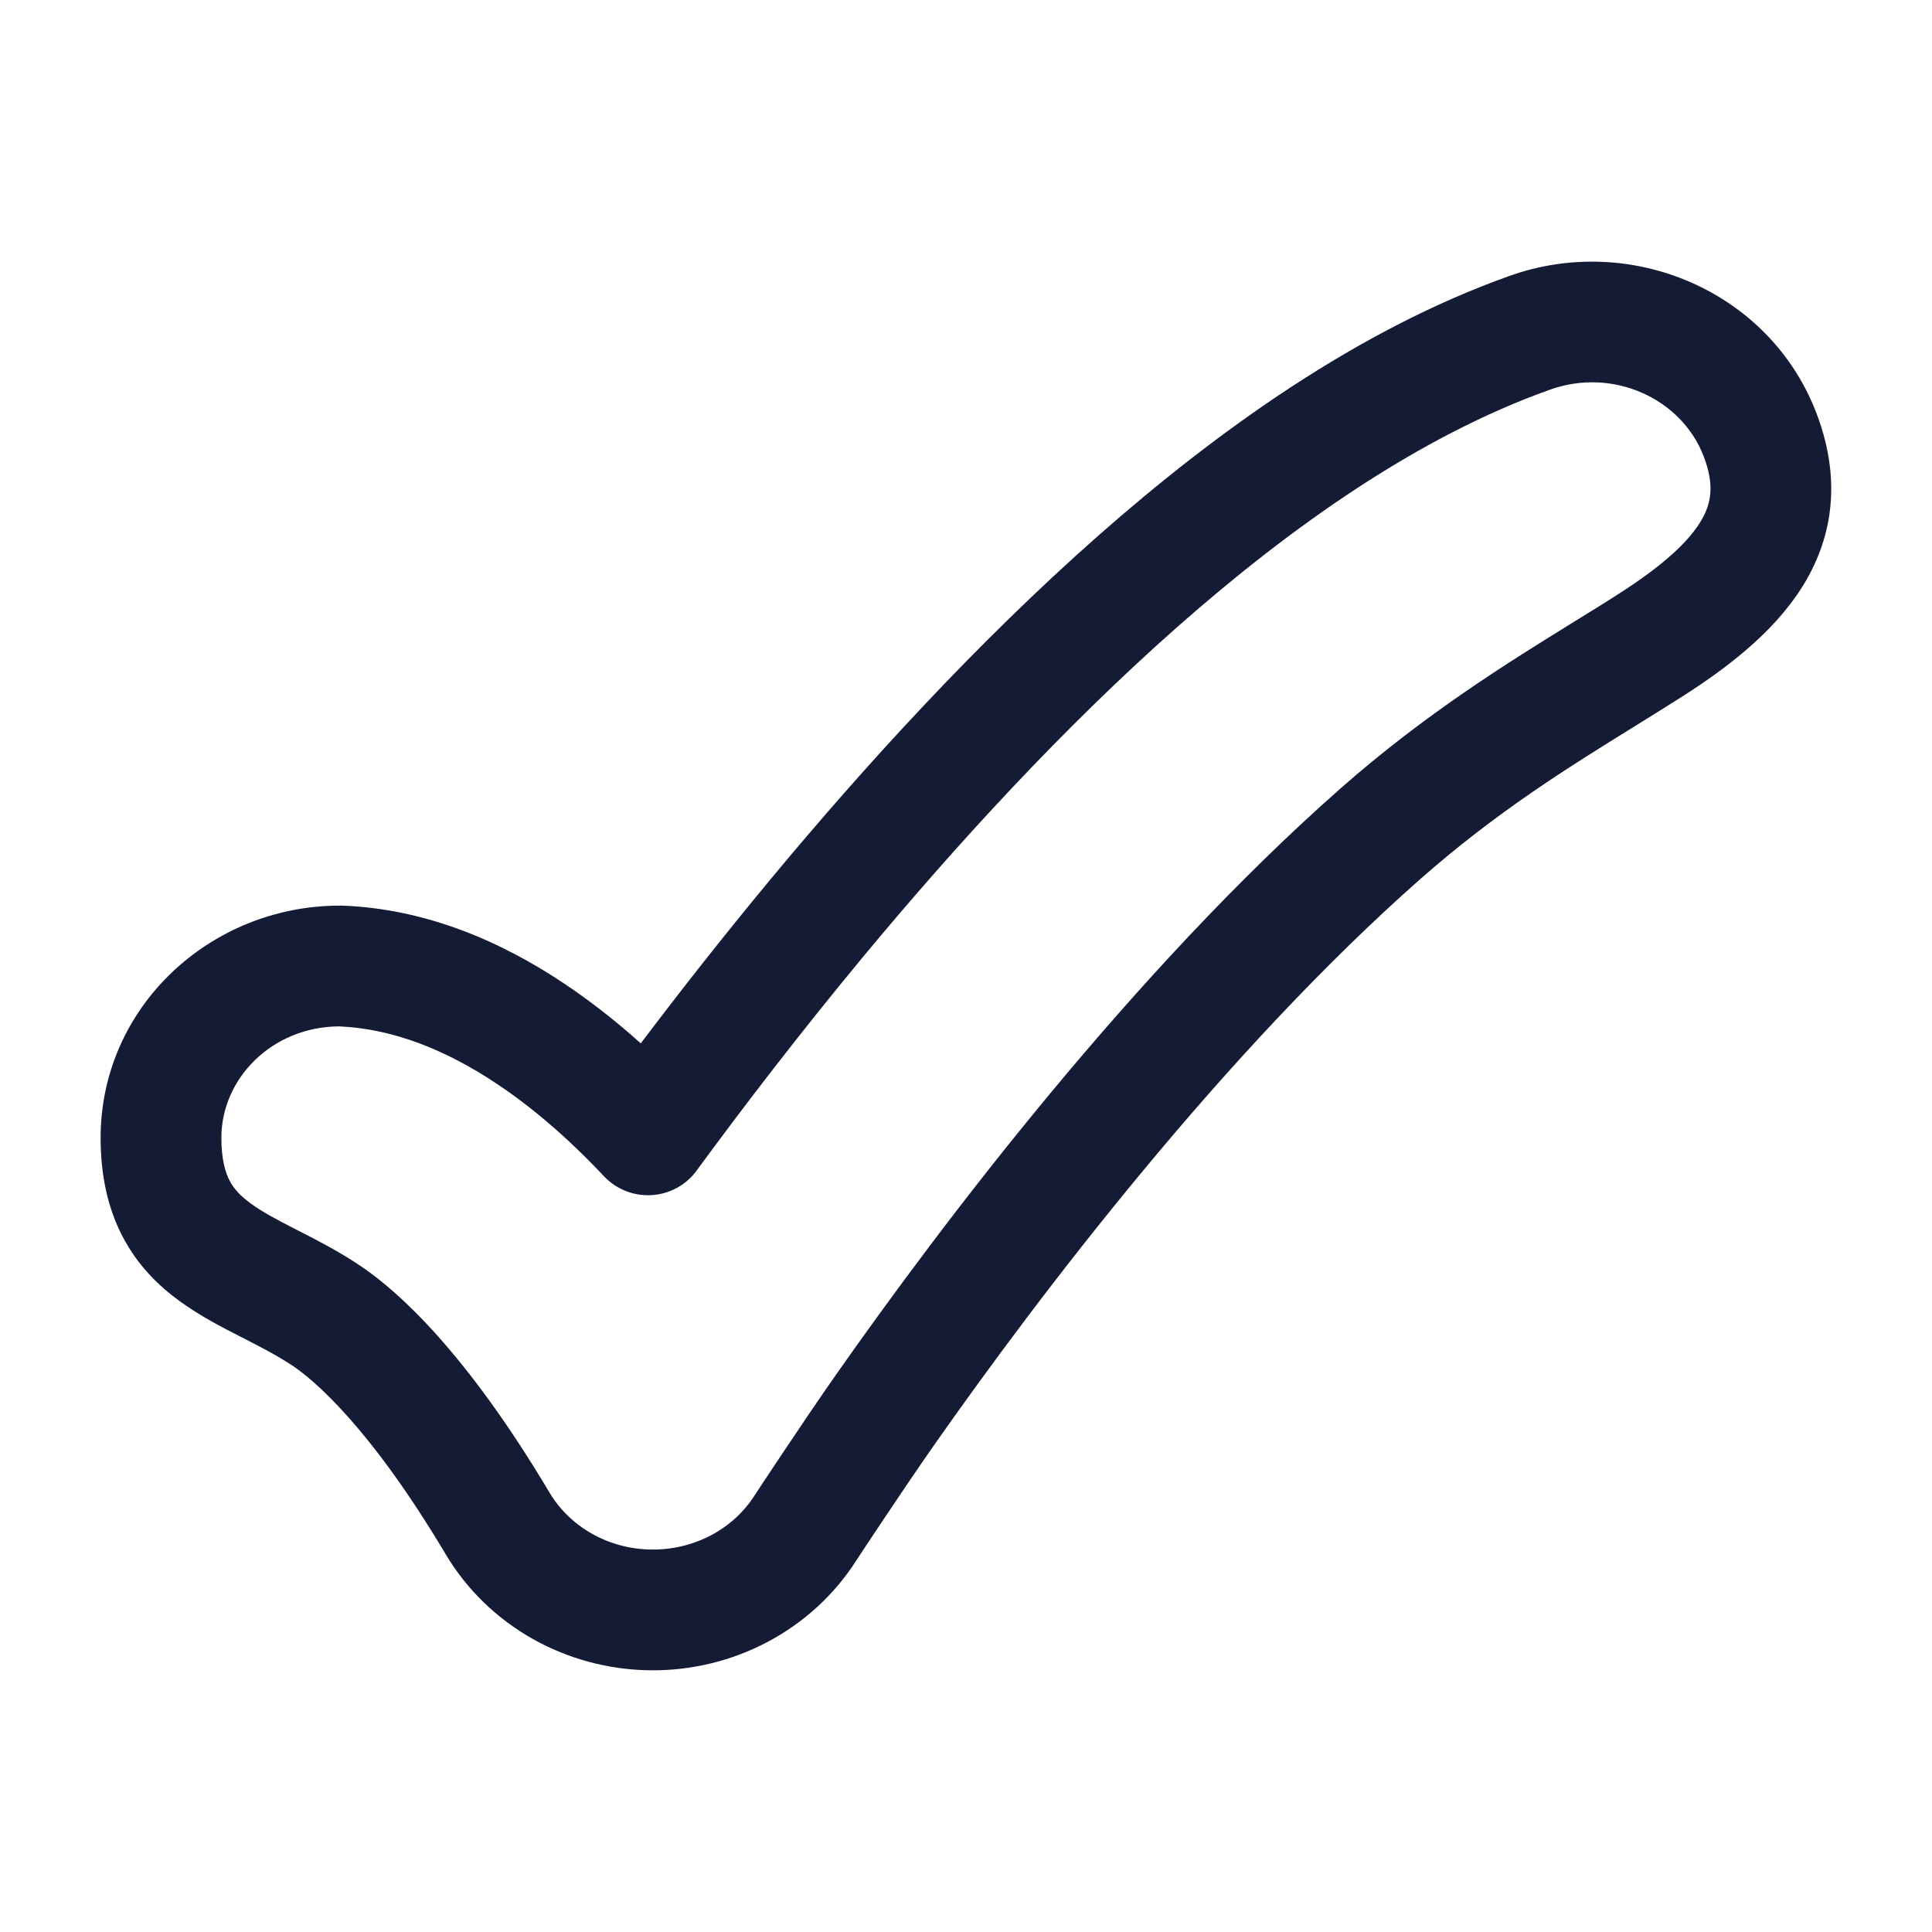 <?xml version="1.0" encoding="UTF-8"?> <svg xmlns="http://www.w3.org/2000/svg" viewBox="0 0 24 24" width="24" height="24" color="#000000" fill="none"><defs></defs><path fill="#141B34" d="M18.753,3.427 C20.266,2.888 21.979,3.618 22.56,5.121 C22.848,5.867 22.803,6.57 22.441,7.202 C22.108,7.782 21.543,8.237 20.936,8.628 C20.727,8.762 20.513,8.894 20.294,9.03 C19.479,9.535 18.588,10.087 17.638,10.925 C16.44,11.982 15.259,13.265 14.201,14.541 C13.148,15.81 12.252,17.028 11.618,17.931 C11.416,18.219 11.172,18.581 10.976,18.874 C10.878,19.02 10.794,19.148 10.733,19.239 L10.663,19.346 L10.641,19.379 C10.088,20.249 9.108,20.762 8.073,20.749 C7.034,20.736 6.066,20.197 5.537,19.308 C4.579,17.699 3.879,17.13 3.641,16.97 C3.448,16.841 3.244,16.736 3,16.611 L2.99,16.606 C2.762,16.49 2.484,16.347 2.233,16.164 C1.968,15.972 1.71,15.719 1.524,15.363 C1.338,15.008 1.25,14.6 1.25,14.133 C1.25,12.512 2.61,11.25 4.222,11.25 C4.231,11.25 4.241,11.25 4.25,11.25 C5.298,11.289 6.237,11.699 7.026,12.23 C7.331,12.435 7.643,12.677 7.96,12.961 C8.441,12.324 8.982,11.634 9.57,10.925 C10.742,9.513 12.135,7.985 13.639,6.658 C15.11,5.361 16.858,4.101 18.753,3.427 Z M9.384,18.561 L9.482,18.412 C9.544,18.319 9.63,18.19 9.729,18.041 C9.926,17.746 10.178,17.372 10.391,17.069 C11.041,16.143 11.961,14.891 13.046,13.583 C14.134,12.272 15.369,10.926 16.646,9.8 C17.7,8.87 18.725,8.236 19.548,7.727 C19.754,7.6 19.947,7.481 20.125,7.366 C20.676,7.012 20.99,6.716 21.139,6.456 C21.259,6.247 21.3,6.02 21.161,5.662 C20.888,4.956 20.044,4.559 19.256,4.84 C17.621,5.422 16.04,6.541 14.631,7.783 C13.205,9.041 11.867,10.506 10.724,11.883 C9.939,12.83 9.237,13.746 8.654,14.541 C8.523,14.721 8.318,14.833 8.095,14.846 C7.873,14.86 7.656,14.774 7.503,14.612 C7.035,14.115 6.595,13.747 6.189,13.475 C5.556,13.049 4.889,12.778 4.209,12.75 C3.373,12.757 2.75,13.402 2.75,14.133 C2.75,14.408 2.801,14.568 2.853,14.668 C2.905,14.767 2.984,14.855 3.116,14.951 C3.259,15.056 3.434,15.148 3.679,15.274 C3.69,15.279 3.7,15.285 3.711,15.29 C3.935,15.405 4.21,15.545 4.477,15.725 C4.947,16.04 5.787,16.796 6.826,18.541 C7.078,18.965 7.556,19.243 8.091,19.249 C8.627,19.256 9.113,18.99 9.377,18.572 Z"></path></svg> 